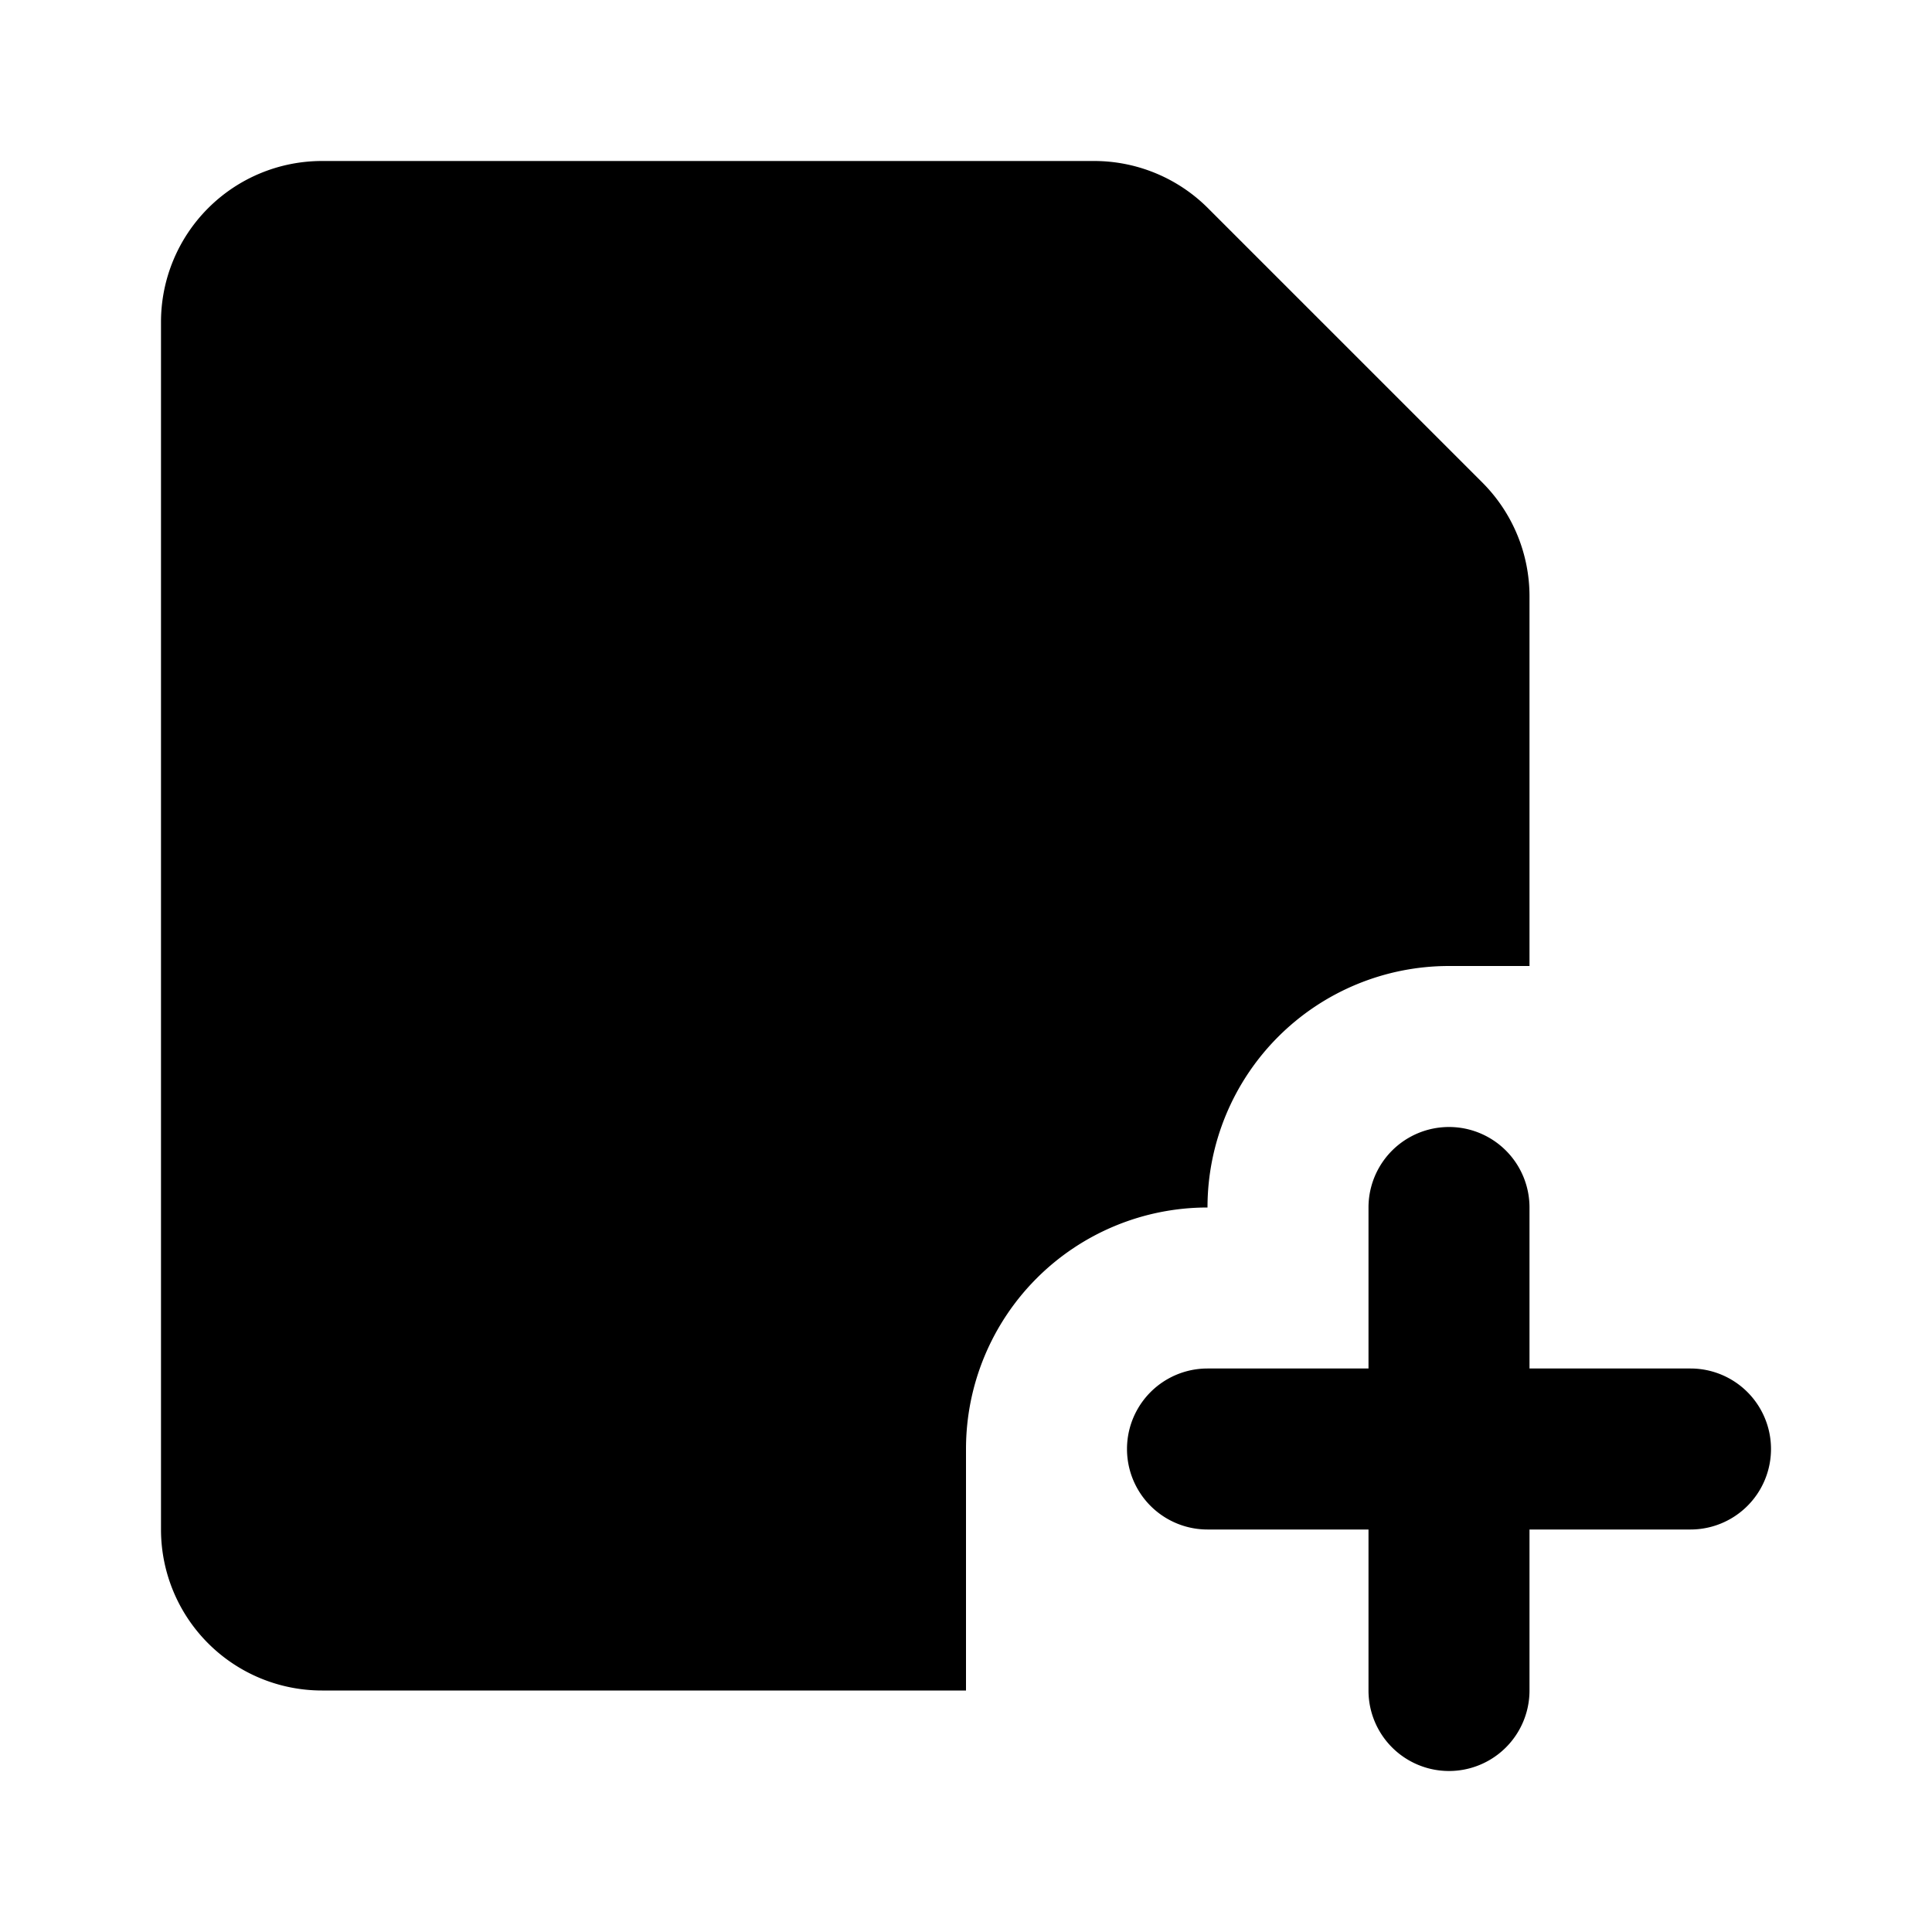 <?xml version="1.0" encoding="utf-8"?>
<svg fill="#000000" width="800px" height="800px" viewBox="0 0 24 24" xmlns="http://www.w3.org/2000/svg" id="file-new" class="icon glyph"><path d="M19,7.41V12H18a3,3,0,0,0-3,3,3,3,0,0,0-3,3v3H4a2,2,0,0,1-2-2V4A2,2,0,0,1,4,2h9.59A2,2,0,0,1,15,2.58L18.42,6A2,2,0,0,1,19,7.41ZM21,17H19V15a1,1,0,0,0-2,0v2H15a1,1,0,0,0,0,2h2v2a1,1,0,0,0,2,0V19h2a1,1,0,0,0,0-2Zm-2-5H18"></path></svg>